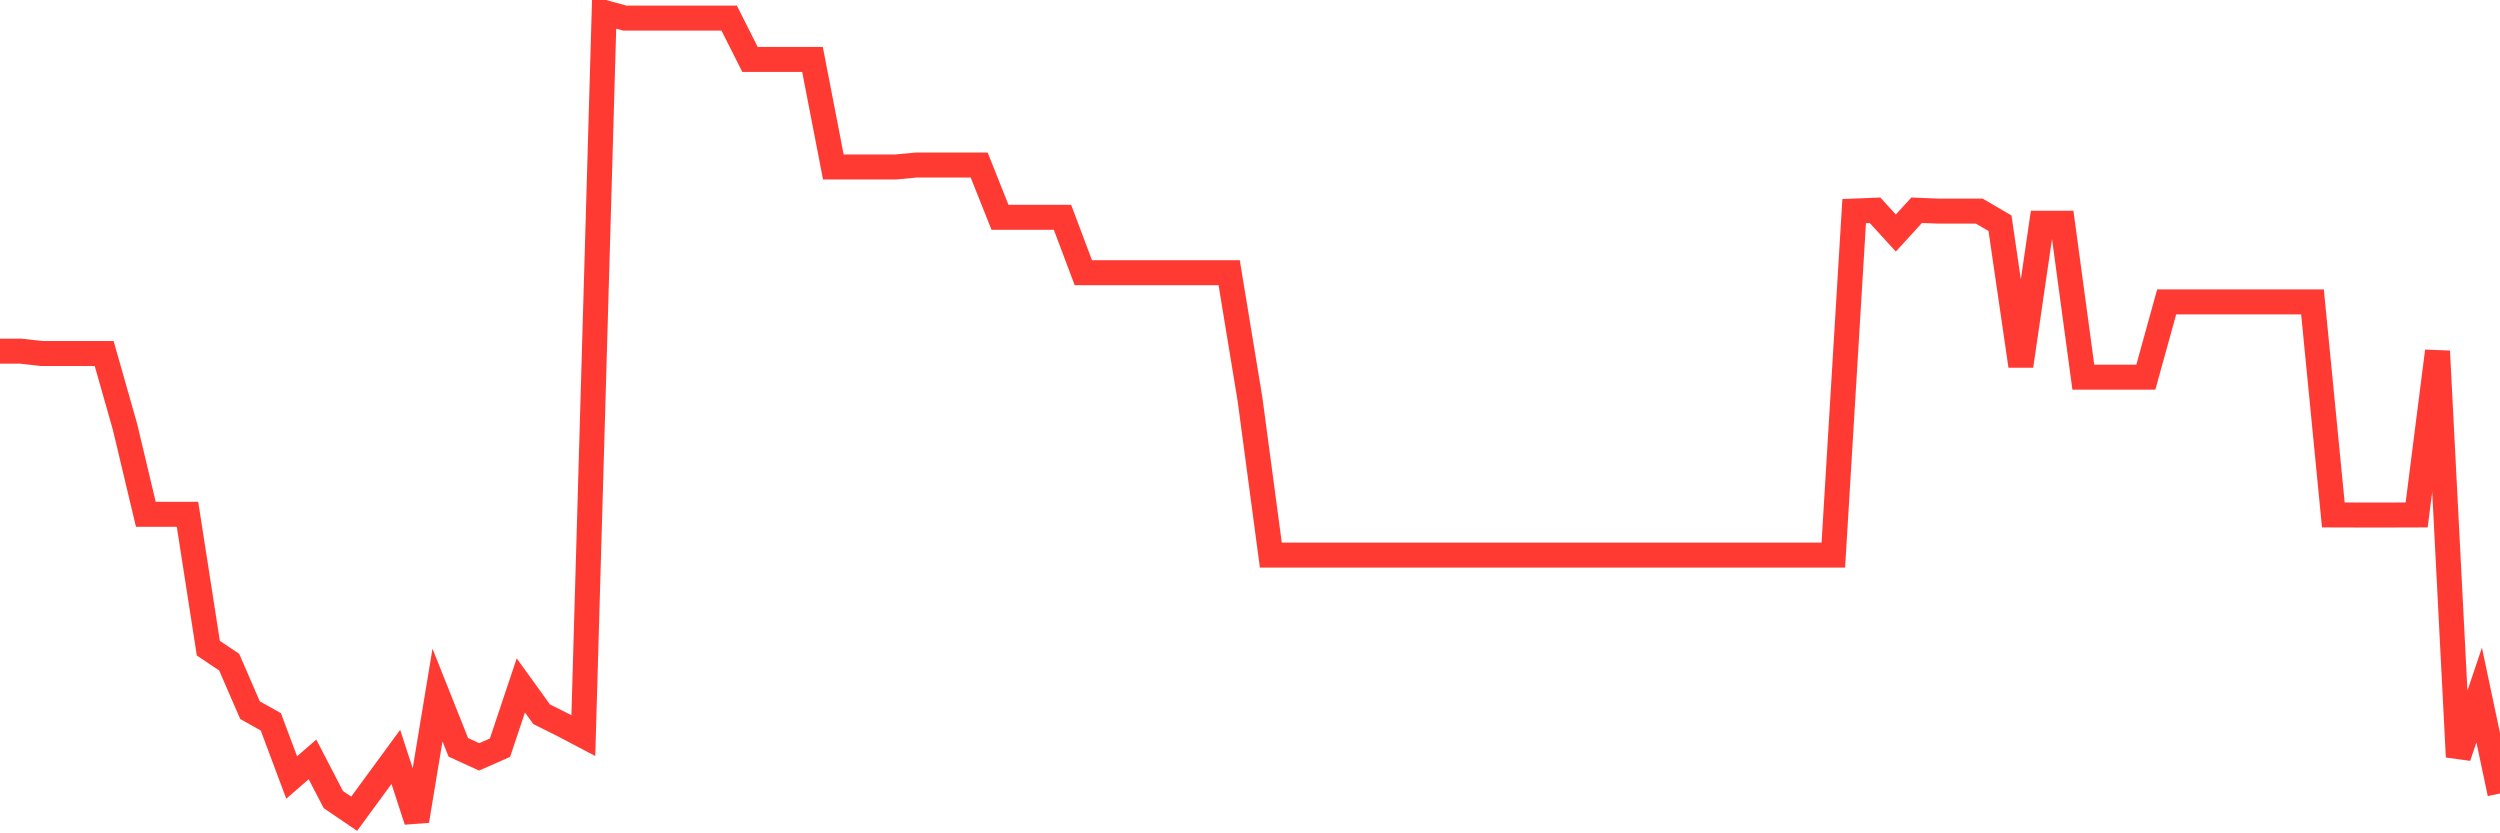<svg
  xmlns="http://www.w3.org/2000/svg"
  xmlns:xlink="http://www.w3.org/1999/xlink"
  width="120"
  height="40"
  viewBox="0 0 120 40"
  preserveAspectRatio="none"
>
  <polyline
    points="0,16.856 1,16.856 2,16.969 3,16.969 4,16.969 5,16.969 6,20.486 7,24.686 8,24.686 9,24.686 10,31.113 11,31.782 12,34.088 13,34.648 14,37.319 15,36.452 16,38.38 17,39.059 18,37.694 19,36.33 20,39.4 21,33.361 22,35.872 23,36.33 24,35.889 25,32.901 26,34.286 27,34.784 28,35.31 29,0.6 30,0.87 31,0.87 32,0.87 33,0.87 34,0.87 35,0.87 36,2.852 37,2.852 38,2.852 39,2.852 40,8.013 41,8.013 42,8.013 43,8.013 44,7.921 45,7.921 46,7.921 47,7.921 48,10.432 49,10.432 50,10.432 51,10.432 52,13.09 53,13.09 54,13.09 55,13.09 56,13.09 57,13.09 58,13.09 59,13.09 60,19.162 61,26.644 62,26.644 63,26.644 64,26.644 65,26.644 66,26.644 67,26.644 68,26.644 69,26.644 70,26.644 71,26.644 72,26.644 73,26.644 74,26.644 75,26.644 76,26.644 77,26.644 78,26.644 79,26.644 80,26.644 81,26.644 82,26.644 83,26.644 84,26.644 85,26.644 86,26.644 87,26.644 88,26.644 89,10.132 90,10.091 91,11.186 92,10.091 93,10.132 94,10.132 95,10.132 96,10.715 97,17.566 98,10.715 99,10.715 100,18.105 101,18.105 102,18.105 103,18.105 104,14.492 105,14.492 106,14.492 107,14.492 108,14.492 109,14.492 110,14.492 111,14.492 112,24.717 113,24.72 114,24.72 115,24.72 116,24.717 117,16.856 118,36.33 119,33.361 120,38.087"
    fill="none"
    stroke="#ff3a33"
    stroke-width="1.2"
  >
  </polyline>
</svg>